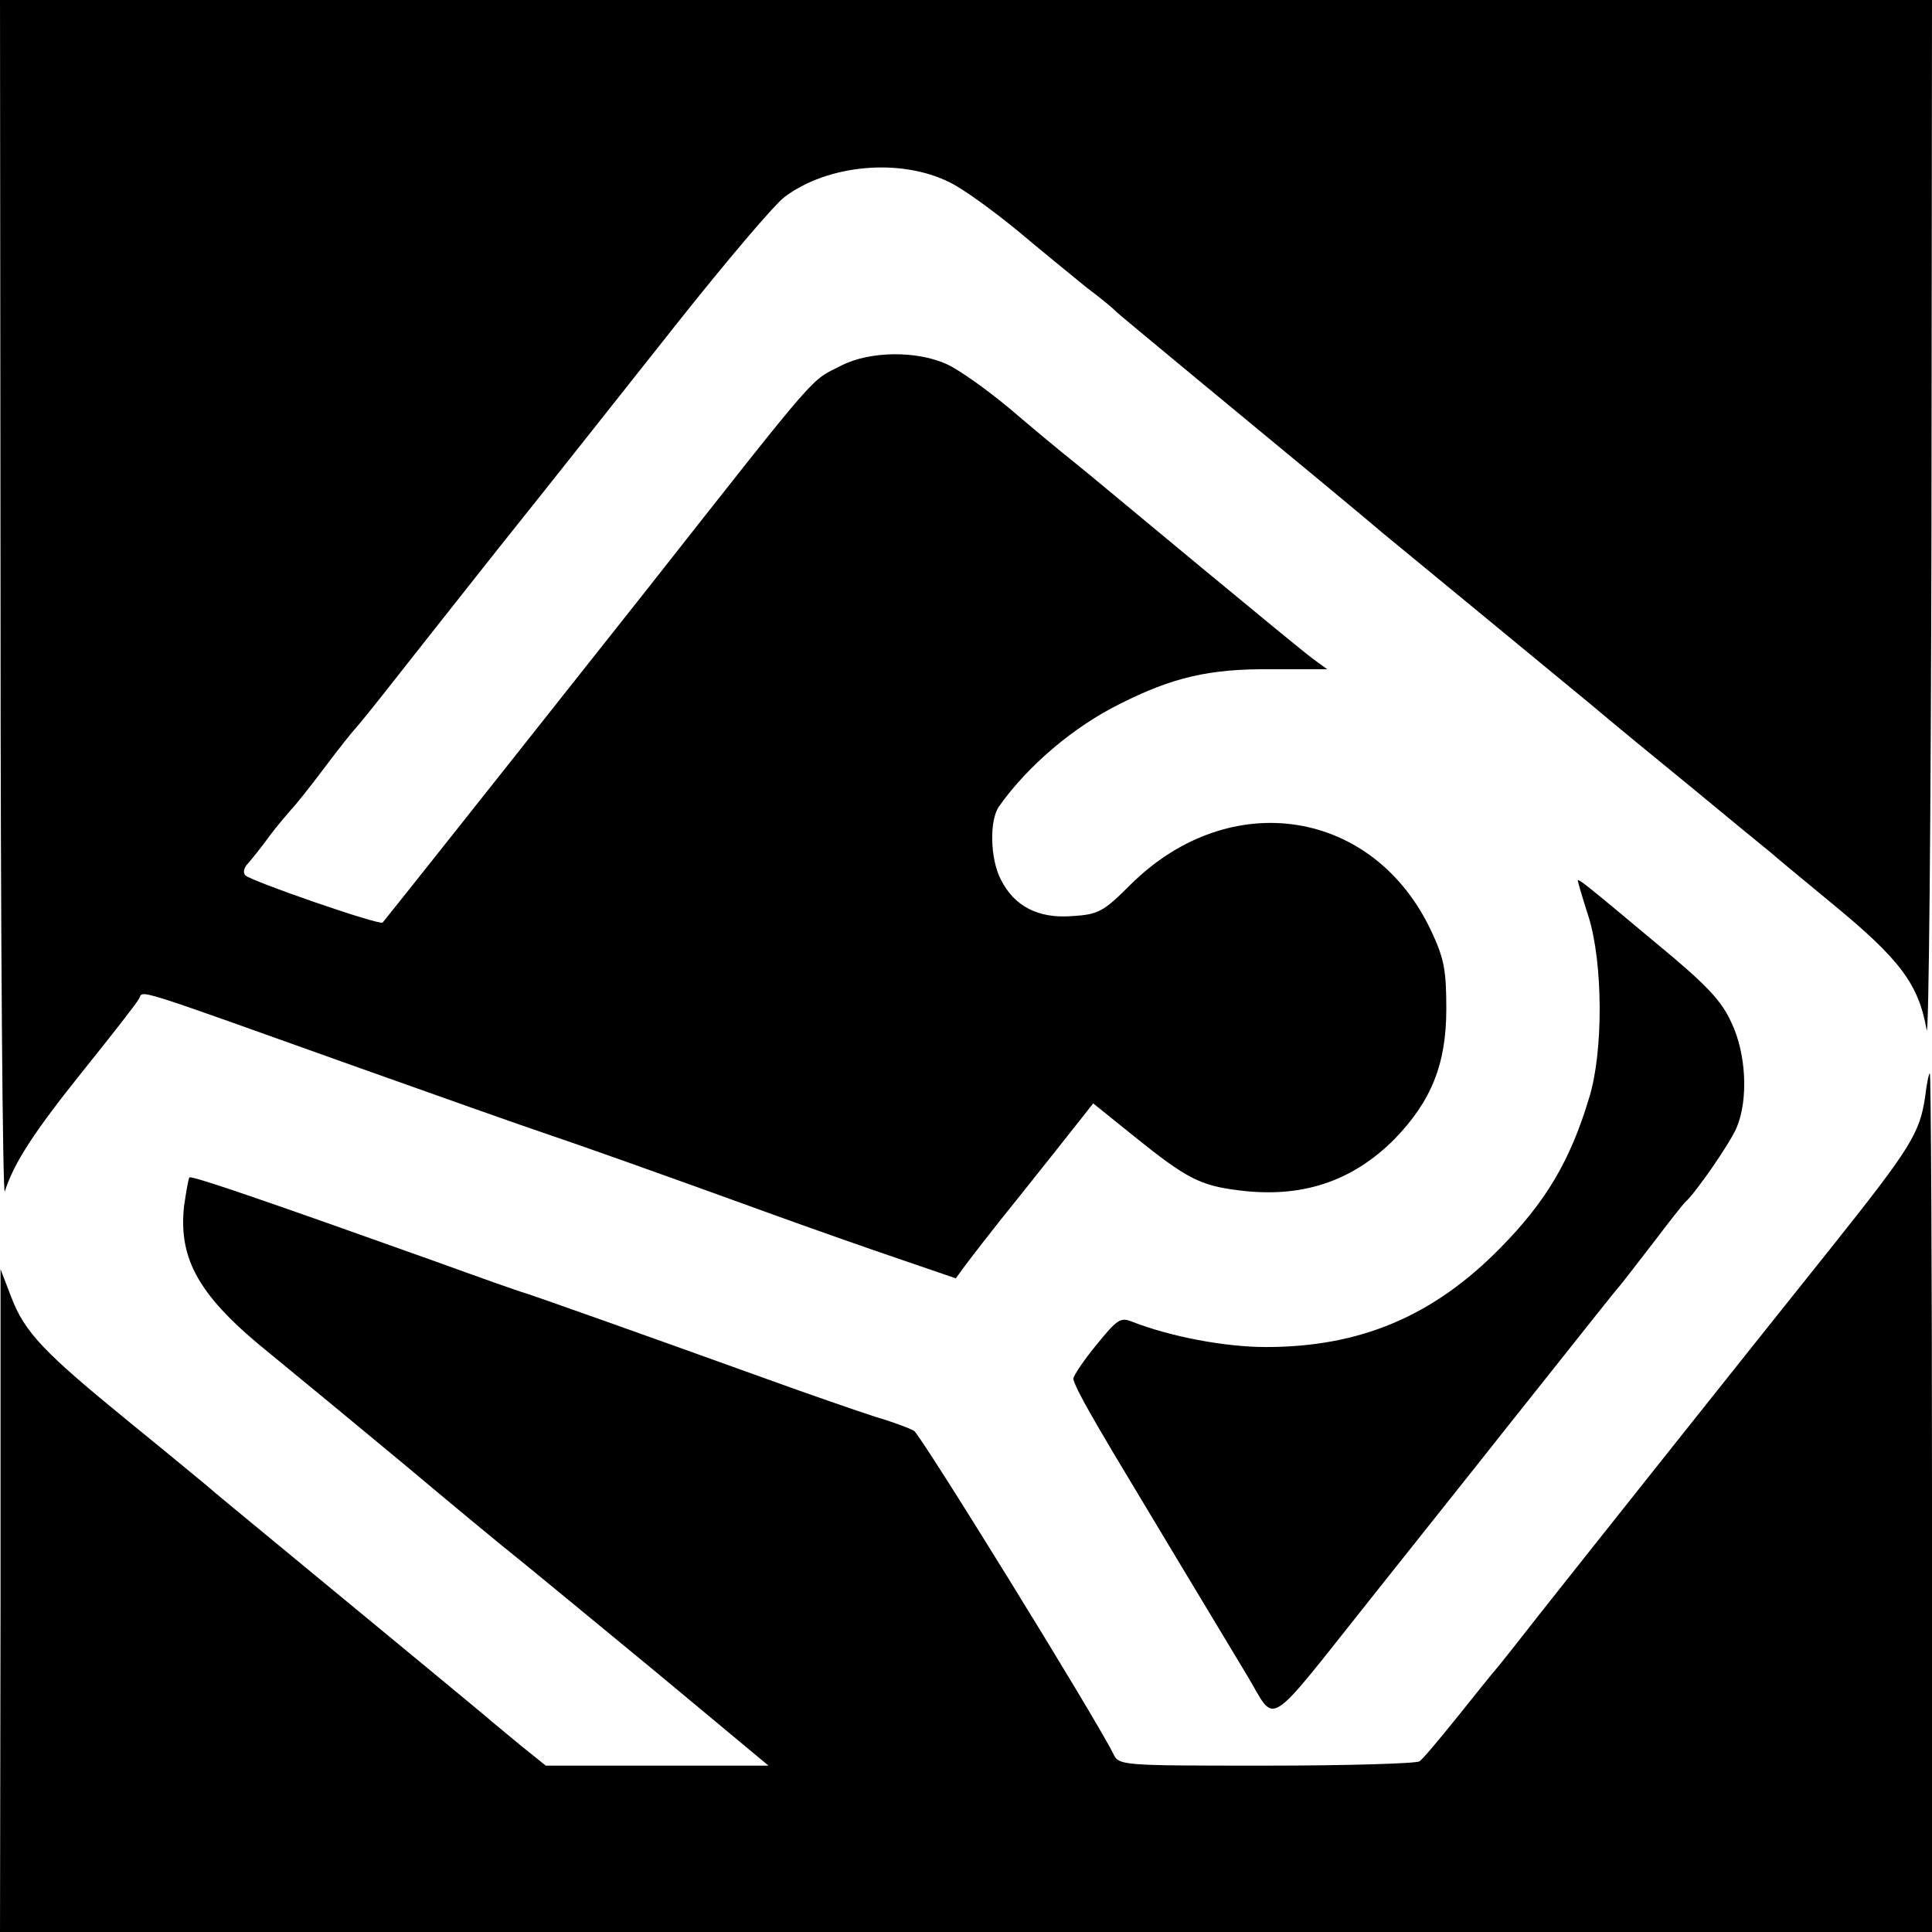 <?xml version="1.0" standalone="no"?>
<!DOCTYPE svg PUBLIC "-//W3C//DTD SVG 20010904//EN"
 "http://www.w3.org/TR/2001/REC-SVG-20010904/DTD/svg10.dtd">
<svg version="1.0" xmlns="http://www.w3.org/2000/svg"
 width="360pt" height="360pt" viewBox="0 0 360 360"
 preserveAspectRatio="xMidYMid meet">
<g transform="translate(0,360) scale(0.1,-0.1)"
fill="#000000" stroke="none">
<path d="M1 2478 c0 -618 4 -1112 8 -1098 17 53 53 109 146 225 53 66 100 126
104 134 9 16 -23 26 411 -129 157 -56 310 -110 340 -120 60 -20 232 -81 430
-153 69 -25 174 -62 233 -82 l108 -37 16 22 c9 12 54 71 102 130 47 59 98 123
112 141 l26 33 77 -62 c97 -78 122 -91 194 -100 117 -15 211 16 290 95 69 71
97 140 97 243 0 72 -4 94 -28 145 -107 228 -374 270 -559 88 -52 -52 -61 -57
-110 -60 -63 -5 -108 18 -133 68 -20 38 -22 111 -3 137 53 75 139 148 224 190
99 50 167 66 283 65 l104 0 -26 19 c-14 10 -111 90 -215 176 -104 86 -208 173
-232 192 -24 19 -78 64 -119 99 -42 35 -94 72 -116 82 -56 26 -144 25 -197 -2
-60 -31 -33 1 -363 -418 -95 -120 -444 -561 -492 -620 -5 -6 -245 77 -256 88
-5 5 -2 15 5 22 7 8 25 30 40 51 15 20 34 42 41 50 7 7 35 42 62 78 27 36 52
67 55 70 3 3 27 32 53 65 26 33 122 155 214 271 93 116 243 306 335 422 92
116 182 222 200 235 81 61 217 73 308 27 25 -12 81 -53 125 -89 44 -37 103
-85 130 -107 28 -21 52 -41 55 -45 3 -3 73 -61 155 -129 171 -141 311 -257
340 -282 11 -9 90 -74 175 -144 85 -70 182 -150 216 -178 33 -28 118 -98 188
-155 70 -58 136 -112 146 -120 10 -9 61 -51 113 -94 128 -105 162 -151 177
-236 4 -25 8 396 9 937 l1 982 -1800 0 -1800 0 1 -1122z"/>
<path d="M2940 1959 c0 -2 9 -33 20 -67 27 -86 28 -252 1 -338 -35 -117 -81
-194 -166 -280 -125 -127 -261 -184 -436 -184 -76 0 -177 19 -249 47 -22 9
-28 5 -67 -43 -24 -29 -43 -58 -43 -63 0 -6 15 -36 33 -67 17 -30 37 -63 42
-72 6 -10 60 -100 120 -200 61 -101 119 -198 130 -216 54 -90 30 -105 229 145
98 123 191 240 206 259 15 19 76 96 135 170 59 74 114 144 124 155 9 11 38 49
66 85 27 36 52 67 55 70 18 15 84 110 96 139 22 52 18 138 -10 196 -18 40 -46
70 -137 145 -135 113 -149 124 -149 119z"/>
<path d="M3587 1555 c-10 -66 -26 -93 -171 -275 -172 -215 -474 -595 -549
-690 -32 -41 -66 -84 -75 -95 -10 -11 -44 -54 -77 -95 -33 -41 -64 -78 -70
-82 -5 -4 -134 -8 -285 -8 -275 0 -275 0 -286 23 -35 70 -358 593 -371 601 -9
5 -41 17 -72 26 -31 10 -121 41 -201 70 -222 80 -422 151 -450 160 -14 4 -90
31 -170 60 -311 111 -453 160 -457 156 -2 -2 -6 -26 -10 -53 -11 -101 29 -170
161 -276 50 -41 163 -134 252 -208 88 -74 180 -150 204 -169 24 -19 140 -115
258 -212 l214 -178 -207 0 -208 0 -46 37 c-25 21 -55 45 -66 55 -118 98 -292
241 -385 318 -63 52 -124 102 -135 112 -11 9 -76 63 -145 119 -157 128 -194
166 -219 232 l-20 52 0 -617 -1 -618 1800 0 1800 0 0 800 c0 440 -2 800 -4
800 -2 0 -6 -20 -9 -45z"/>
</g>
</svg>
